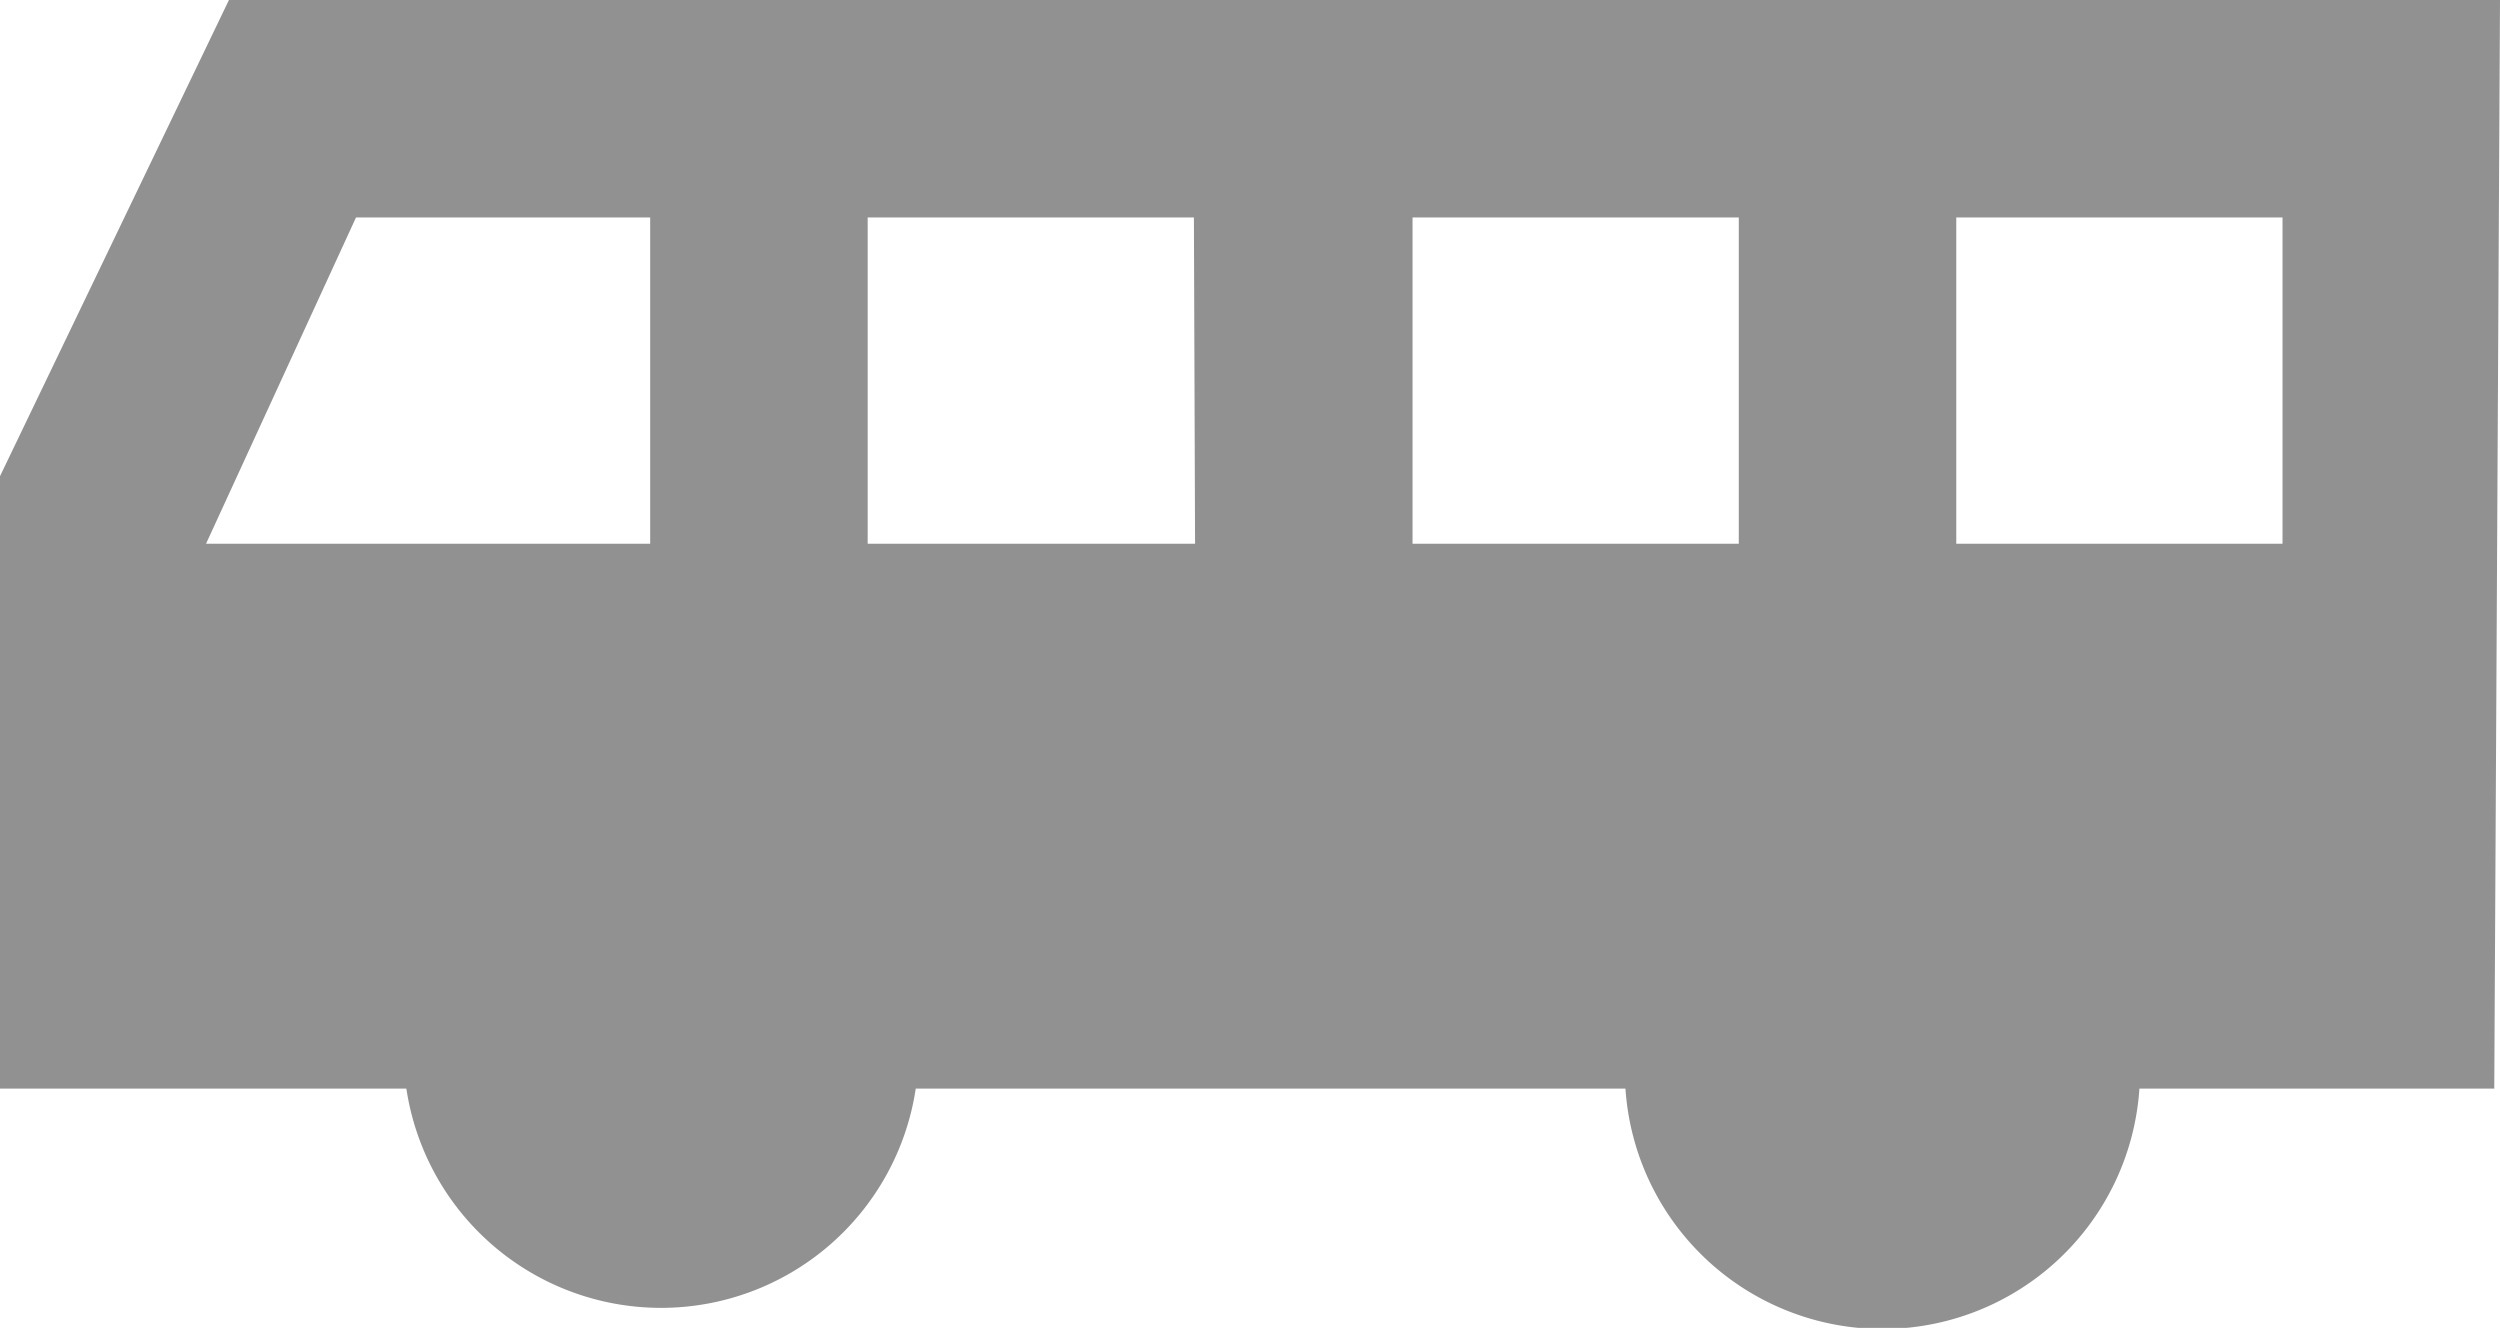 <svg xmlns="http://www.w3.org/2000/svg" width="21.84" height="11.6" viewBox="0 0 21.84 11.6">
  <defs>
    <style>
      .a {
        fill: #919191;
      }
    </style>
  </defs>
  <title>ico_bus</title>
  <path class="a" d="M21.84,0H2L0,4.16,0,9.51H3.55A2.25,2.25,0,0,0,8,9.51h6.2a2.25,2.25,0,0,0,4.49,0h3.1ZM3.11,1.9H5.68V4.75H1.8Zm7.33,2.85H7.58V1.9h2.85Zm1.9-2.85h2.85V4.75H12.34Zm7.6,2.85H17.09V1.9h2.85Z"/>
</svg>
